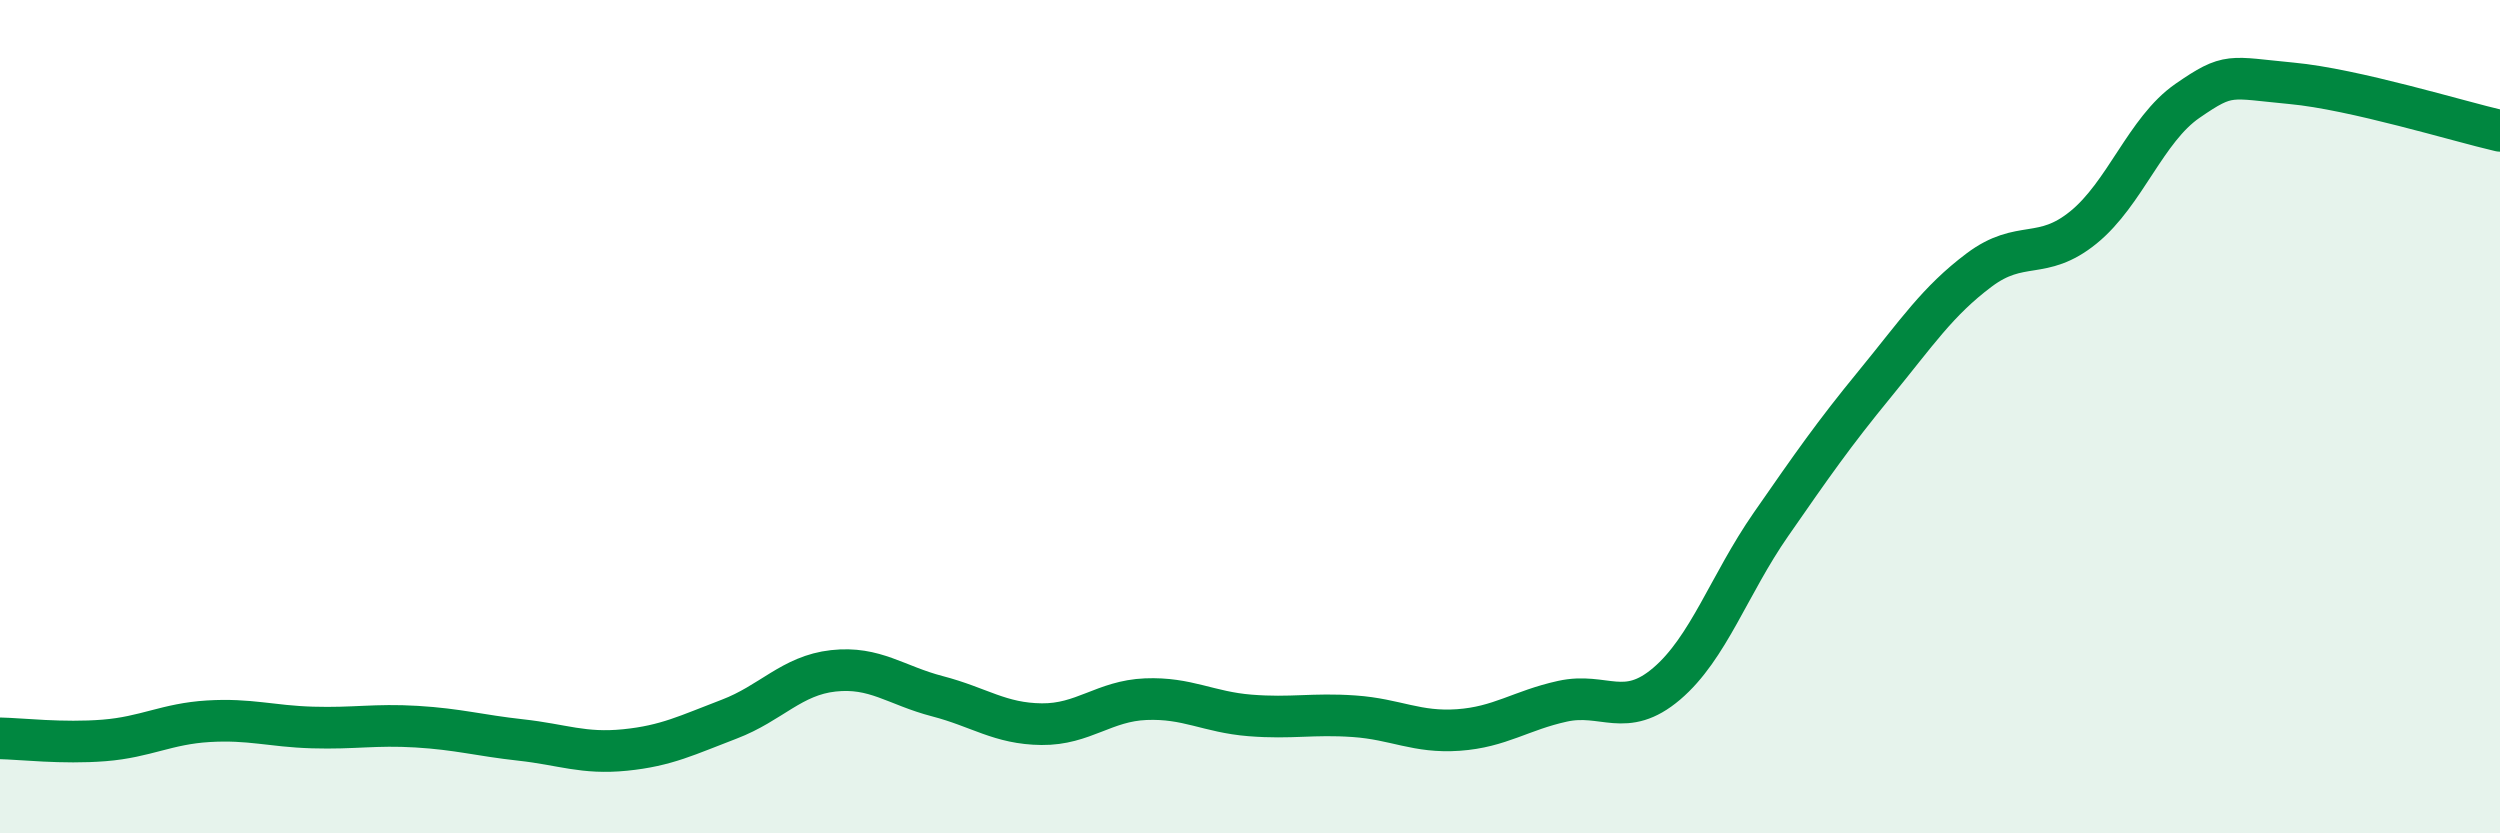 
    <svg width="60" height="20" viewBox="0 0 60 20" xmlns="http://www.w3.org/2000/svg">
      <path
        d="M 0,17.72 C 0.5,17.73 1.5,17.85 2.5,17.77 C 3.5,17.69 4,17.37 5,17.31 C 6,17.25 6.5,17.43 7.5,17.46 C 8.5,17.49 9,17.38 10,17.44 C 11,17.5 11.5,17.65 12.5,17.76 C 13.5,17.87 14,18.1 15,18 C 16,17.9 16.5,17.64 17.5,17.26 C 18.5,16.88 19,16.21 20,16.1 C 21,15.99 21.5,16.45 22.5,16.71 C 23.5,16.97 24,17.37 25,17.38 C 26,17.39 26.5,16.82 27.5,16.78 C 28.5,16.74 29,17.09 30,17.17 C 31,17.25 31.5,17.12 32.5,17.19 C 33.5,17.26 34,17.59 35,17.52 C 36,17.45 36.5,17.05 37.5,16.83 C 38.5,16.61 39,17.26 40,16.41 C 41,15.56 41.5,14.03 42.5,12.59 C 43.5,11.15 44,10.43 45,9.21 C 46,7.99 46.5,7.23 47.5,6.48 C 48.5,5.73 49,6.27 50,5.46 C 51,4.65 51.5,3.11 52.5,2.42 C 53.5,1.73 53.5,1.86 55,2 C 56.5,2.14 59,2.91 60,3.14L60 20L0 20Z"
        fill="#008740"
        opacity="0.1"
        stroke-linecap="round"
        stroke-linejoin="round"
      />
      <path
        d="M 0,17.72 C 0.5,17.73 1.5,17.85 2.5,17.77 C 3.5,17.69 4,17.37 5,17.31 C 6,17.25 6.5,17.43 7.5,17.46 C 8.5,17.49 9,17.38 10,17.44 C 11,17.5 11.5,17.65 12.5,17.76 C 13.5,17.87 14,18.1 15,18 C 16,17.9 16.5,17.64 17.5,17.26 C 18.5,16.88 19,16.21 20,16.1 C 21,15.99 21.5,16.45 22.5,16.71 C 23.5,16.97 24,17.37 25,17.38 C 26,17.39 26.5,16.82 27.5,16.78 C 28.5,16.74 29,17.09 30,17.17 C 31,17.25 31.5,17.12 32.5,17.19 C 33.5,17.26 34,17.59 35,17.52 C 36,17.45 36.5,17.05 37.5,16.83 C 38.5,16.61 39,17.26 40,16.41 C 41,15.56 41.5,14.03 42.5,12.59 C 43.5,11.15 44,10.43 45,9.21 C 46,7.99 46.5,7.23 47.5,6.48 C 48.5,5.73 49,6.27 50,5.46 C 51,4.65 51.5,3.11 52.5,2.42 C 53.5,1.73 53.5,1.86 55,2 C 56.5,2.14 59,2.91 60,3.14"
        stroke="#008740"
        stroke-width="1"
        fill="none"
        stroke-linecap="round"
        stroke-linejoin="round"
      />
    </svg>
  